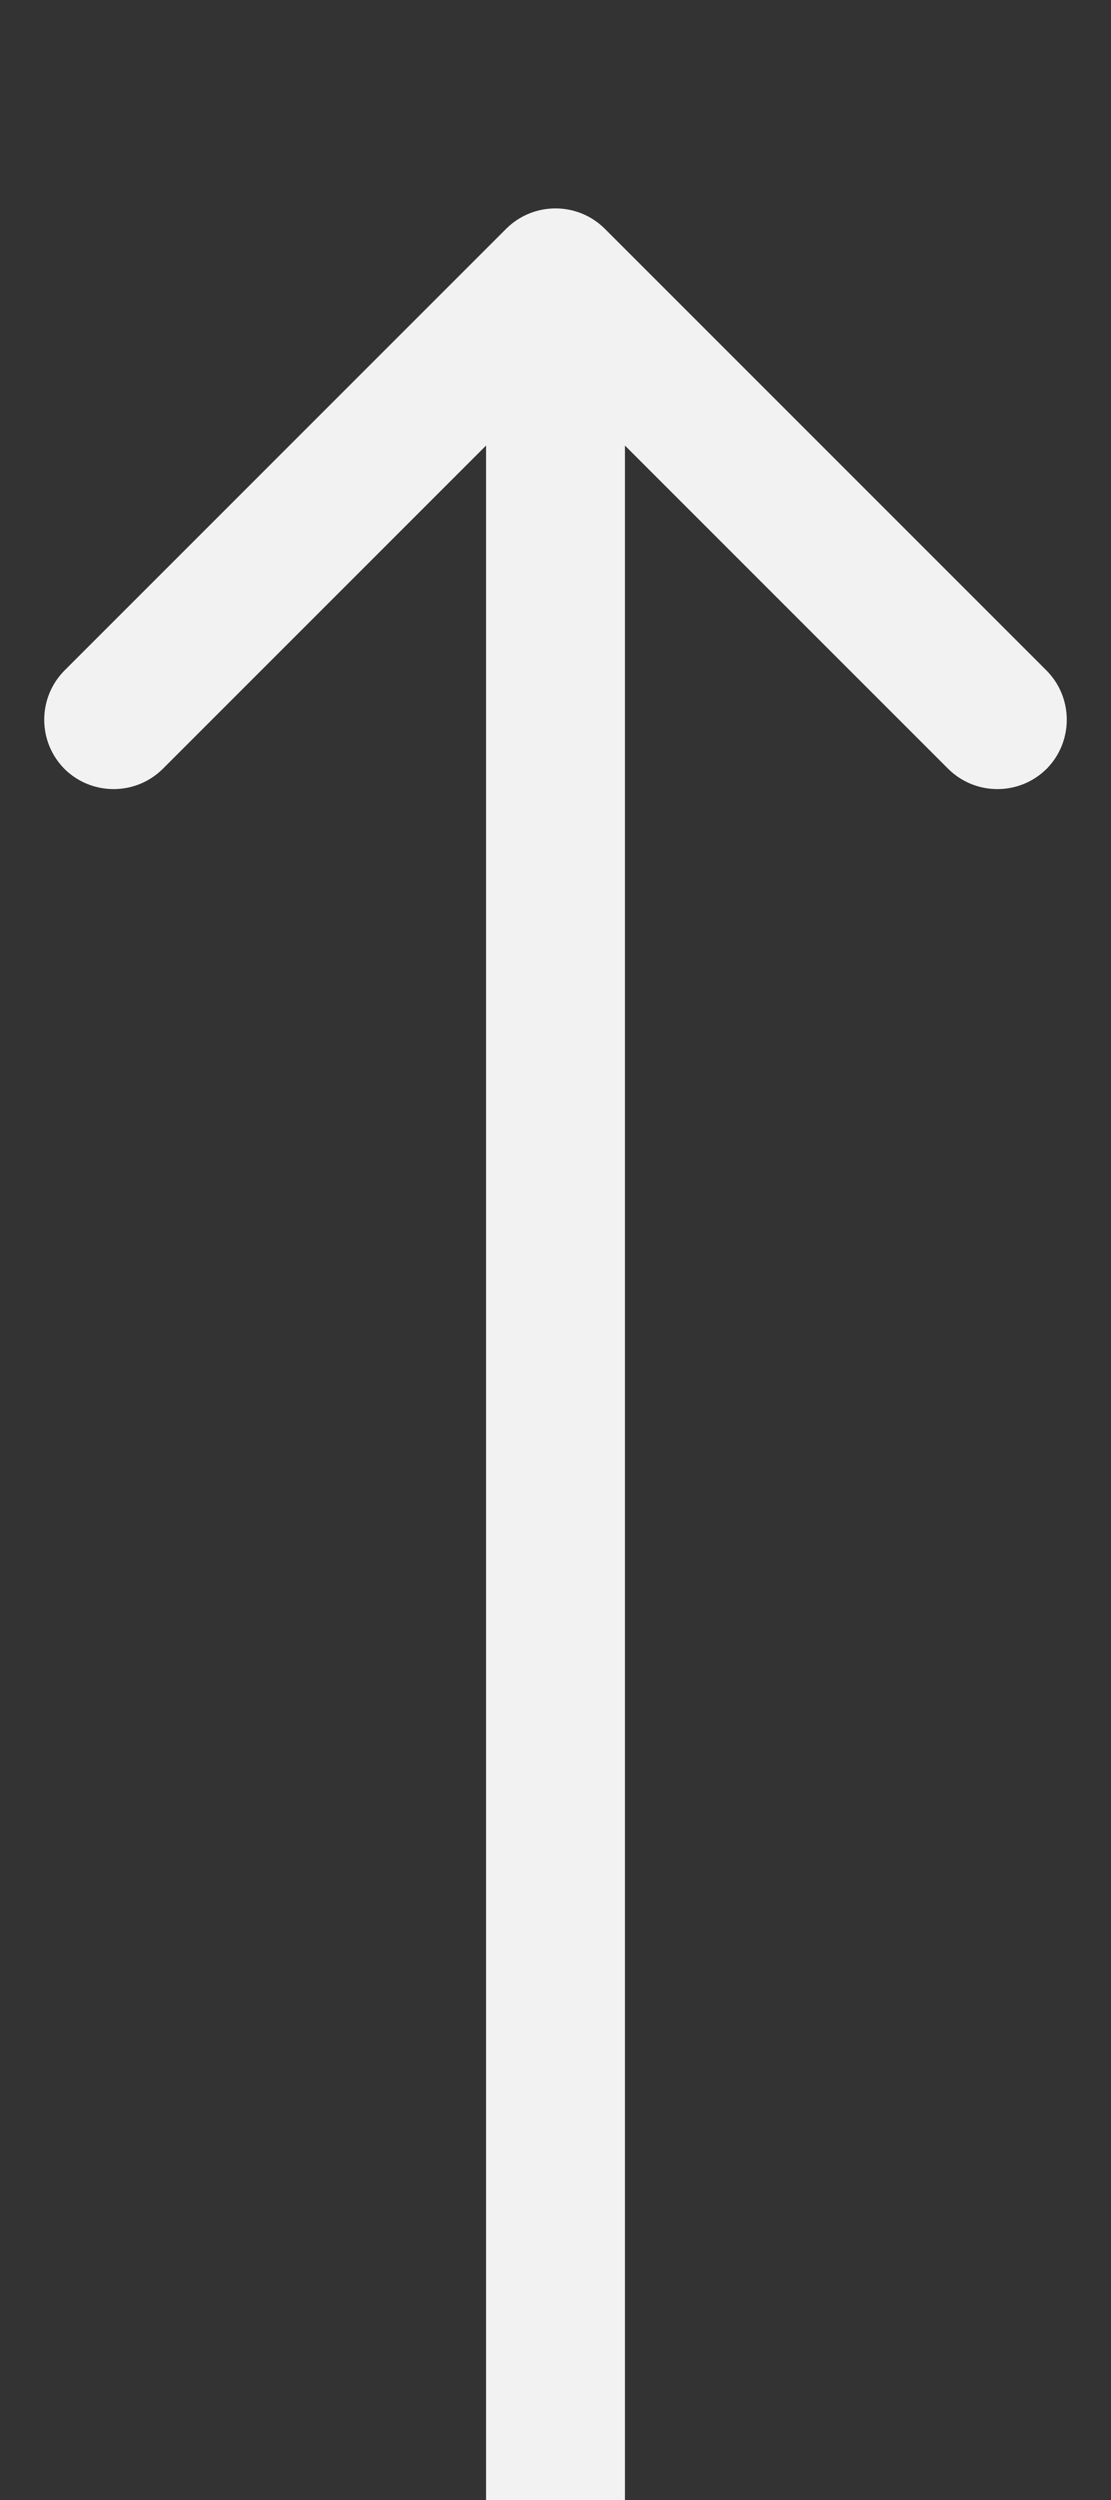 <?xml version="1.0" encoding="UTF-8"?> <svg xmlns="http://www.w3.org/2000/svg" width="4" height="9" viewBox="0 0 4 9" fill="none"><rect x="0" y="0" width="4" height="9" fill="#333333" stroke="none"/><path d="M2.177 0.823C2.079 0.726 1.921 0.726 1.823 0.823L0.232 2.414C0.135 2.512 0.135 2.67 0.232 2.768C0.33 2.865 0.488 2.865 0.586 2.768L2 1.354L3.414 2.768C3.512 2.865 3.67 2.865 3.768 2.768C3.865 2.67 3.865 2.512 3.768 2.414L2.177 0.823ZM2.25 9L2.25 1H1.75L1.75 9H2.25Z" fill="#F2F2F2"></path></svg> 